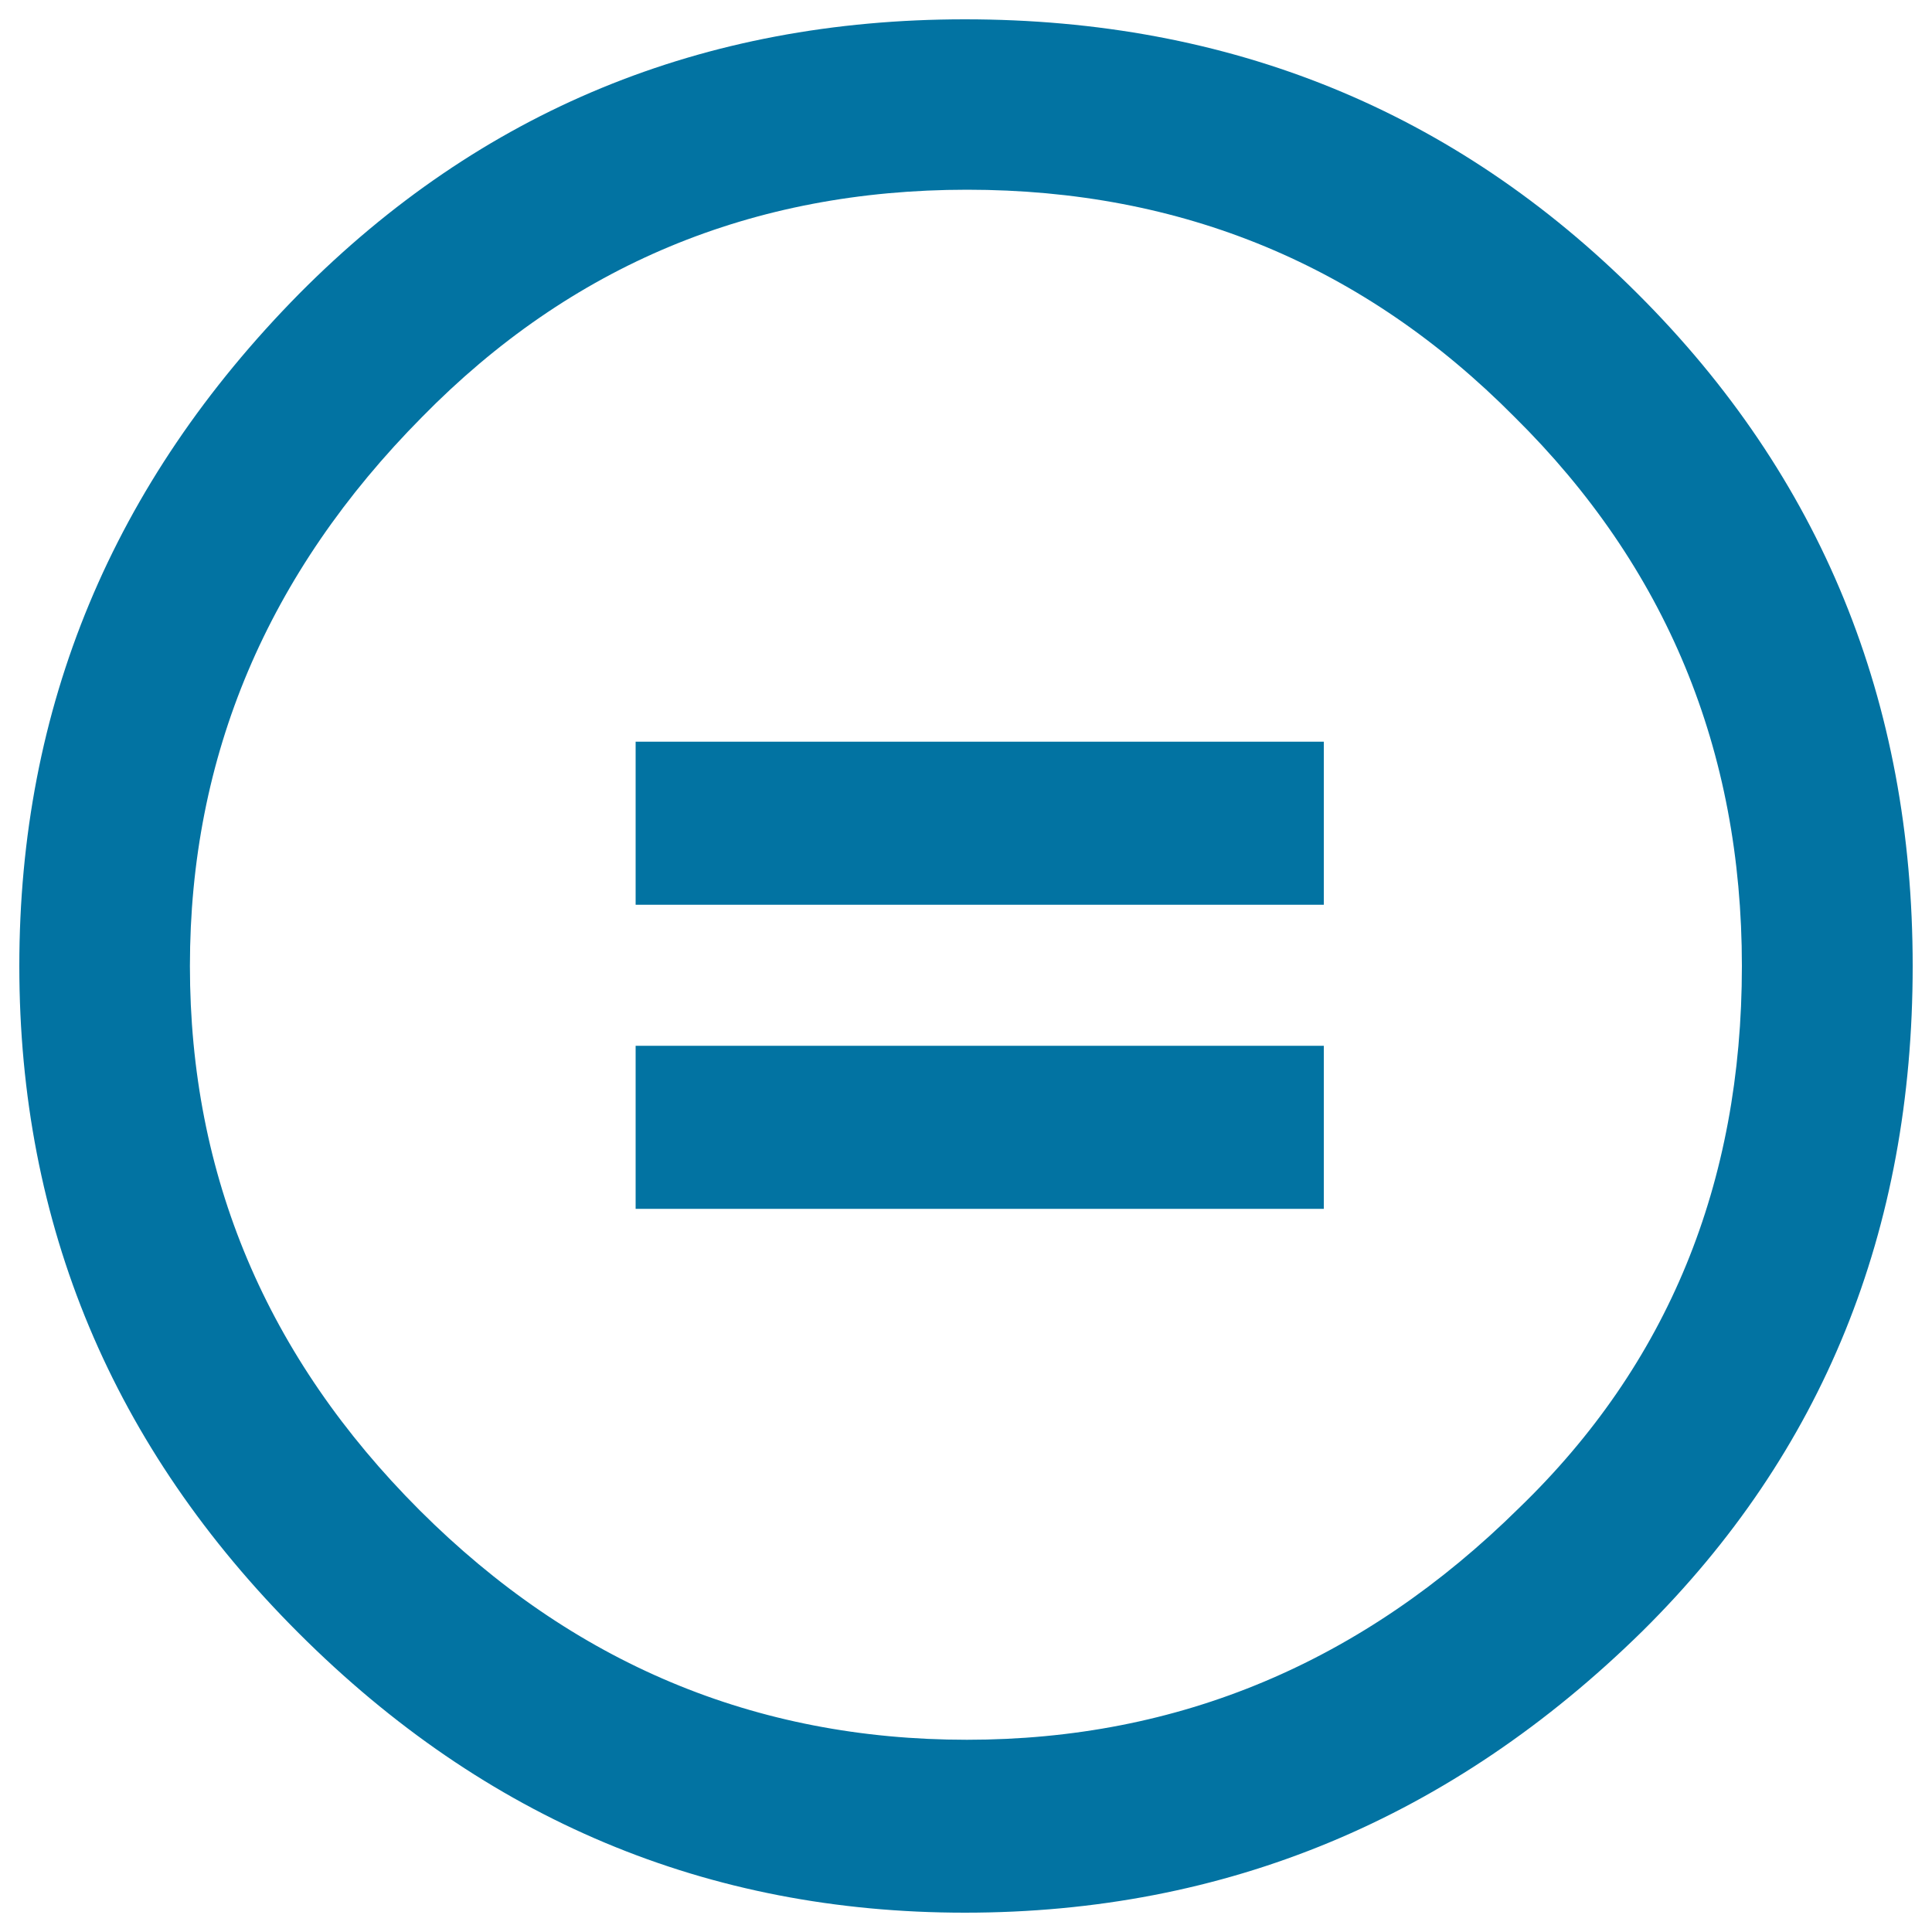<svg xmlns="http://www.w3.org/2000/svg" viewBox="0 0 1000 1000" style="fill:#0273a2">
<title>Creative commons noderivs SVG icon</title>
<g><path d="M499.4,10c-135.7,0-250.6,47.3-344.6,142.1C58.2,250.1,10,366,10,500c0,133.9,48.2,249.1,144.7,345.4C251.2,941.8,366.1,990,499.4,990c134.9,0,251.9-48.6,350.8-145.8C943.4,751.9,990,637.2,990,500c0-137.2-47.4-253.2-142.3-347.9C752.9,57.3,636.7,10,499.4,10L499.4,10z M500.6,98.2c111.2,0,205.6,39.2,283.3,117.6c78.5,77.6,117.7,172.3,117.7,284.2c0,112.7-38.4,206.2-115.3,280.5c-81,80-176.2,120-285.8,120c-109.6,0-204-39.6-283.3-118.8C138,702.5,98.3,608.6,98.3,500c0-108.7,40.1-203.4,120.2-284.2C295.4,137.4,389.4,98.2,500.6,98.2z"/><path d="M685.1,383.9H329v84.4h356.2V383.9z M685.1,541.3H329v84.4h356.2V541.3z"/></g>
</svg>